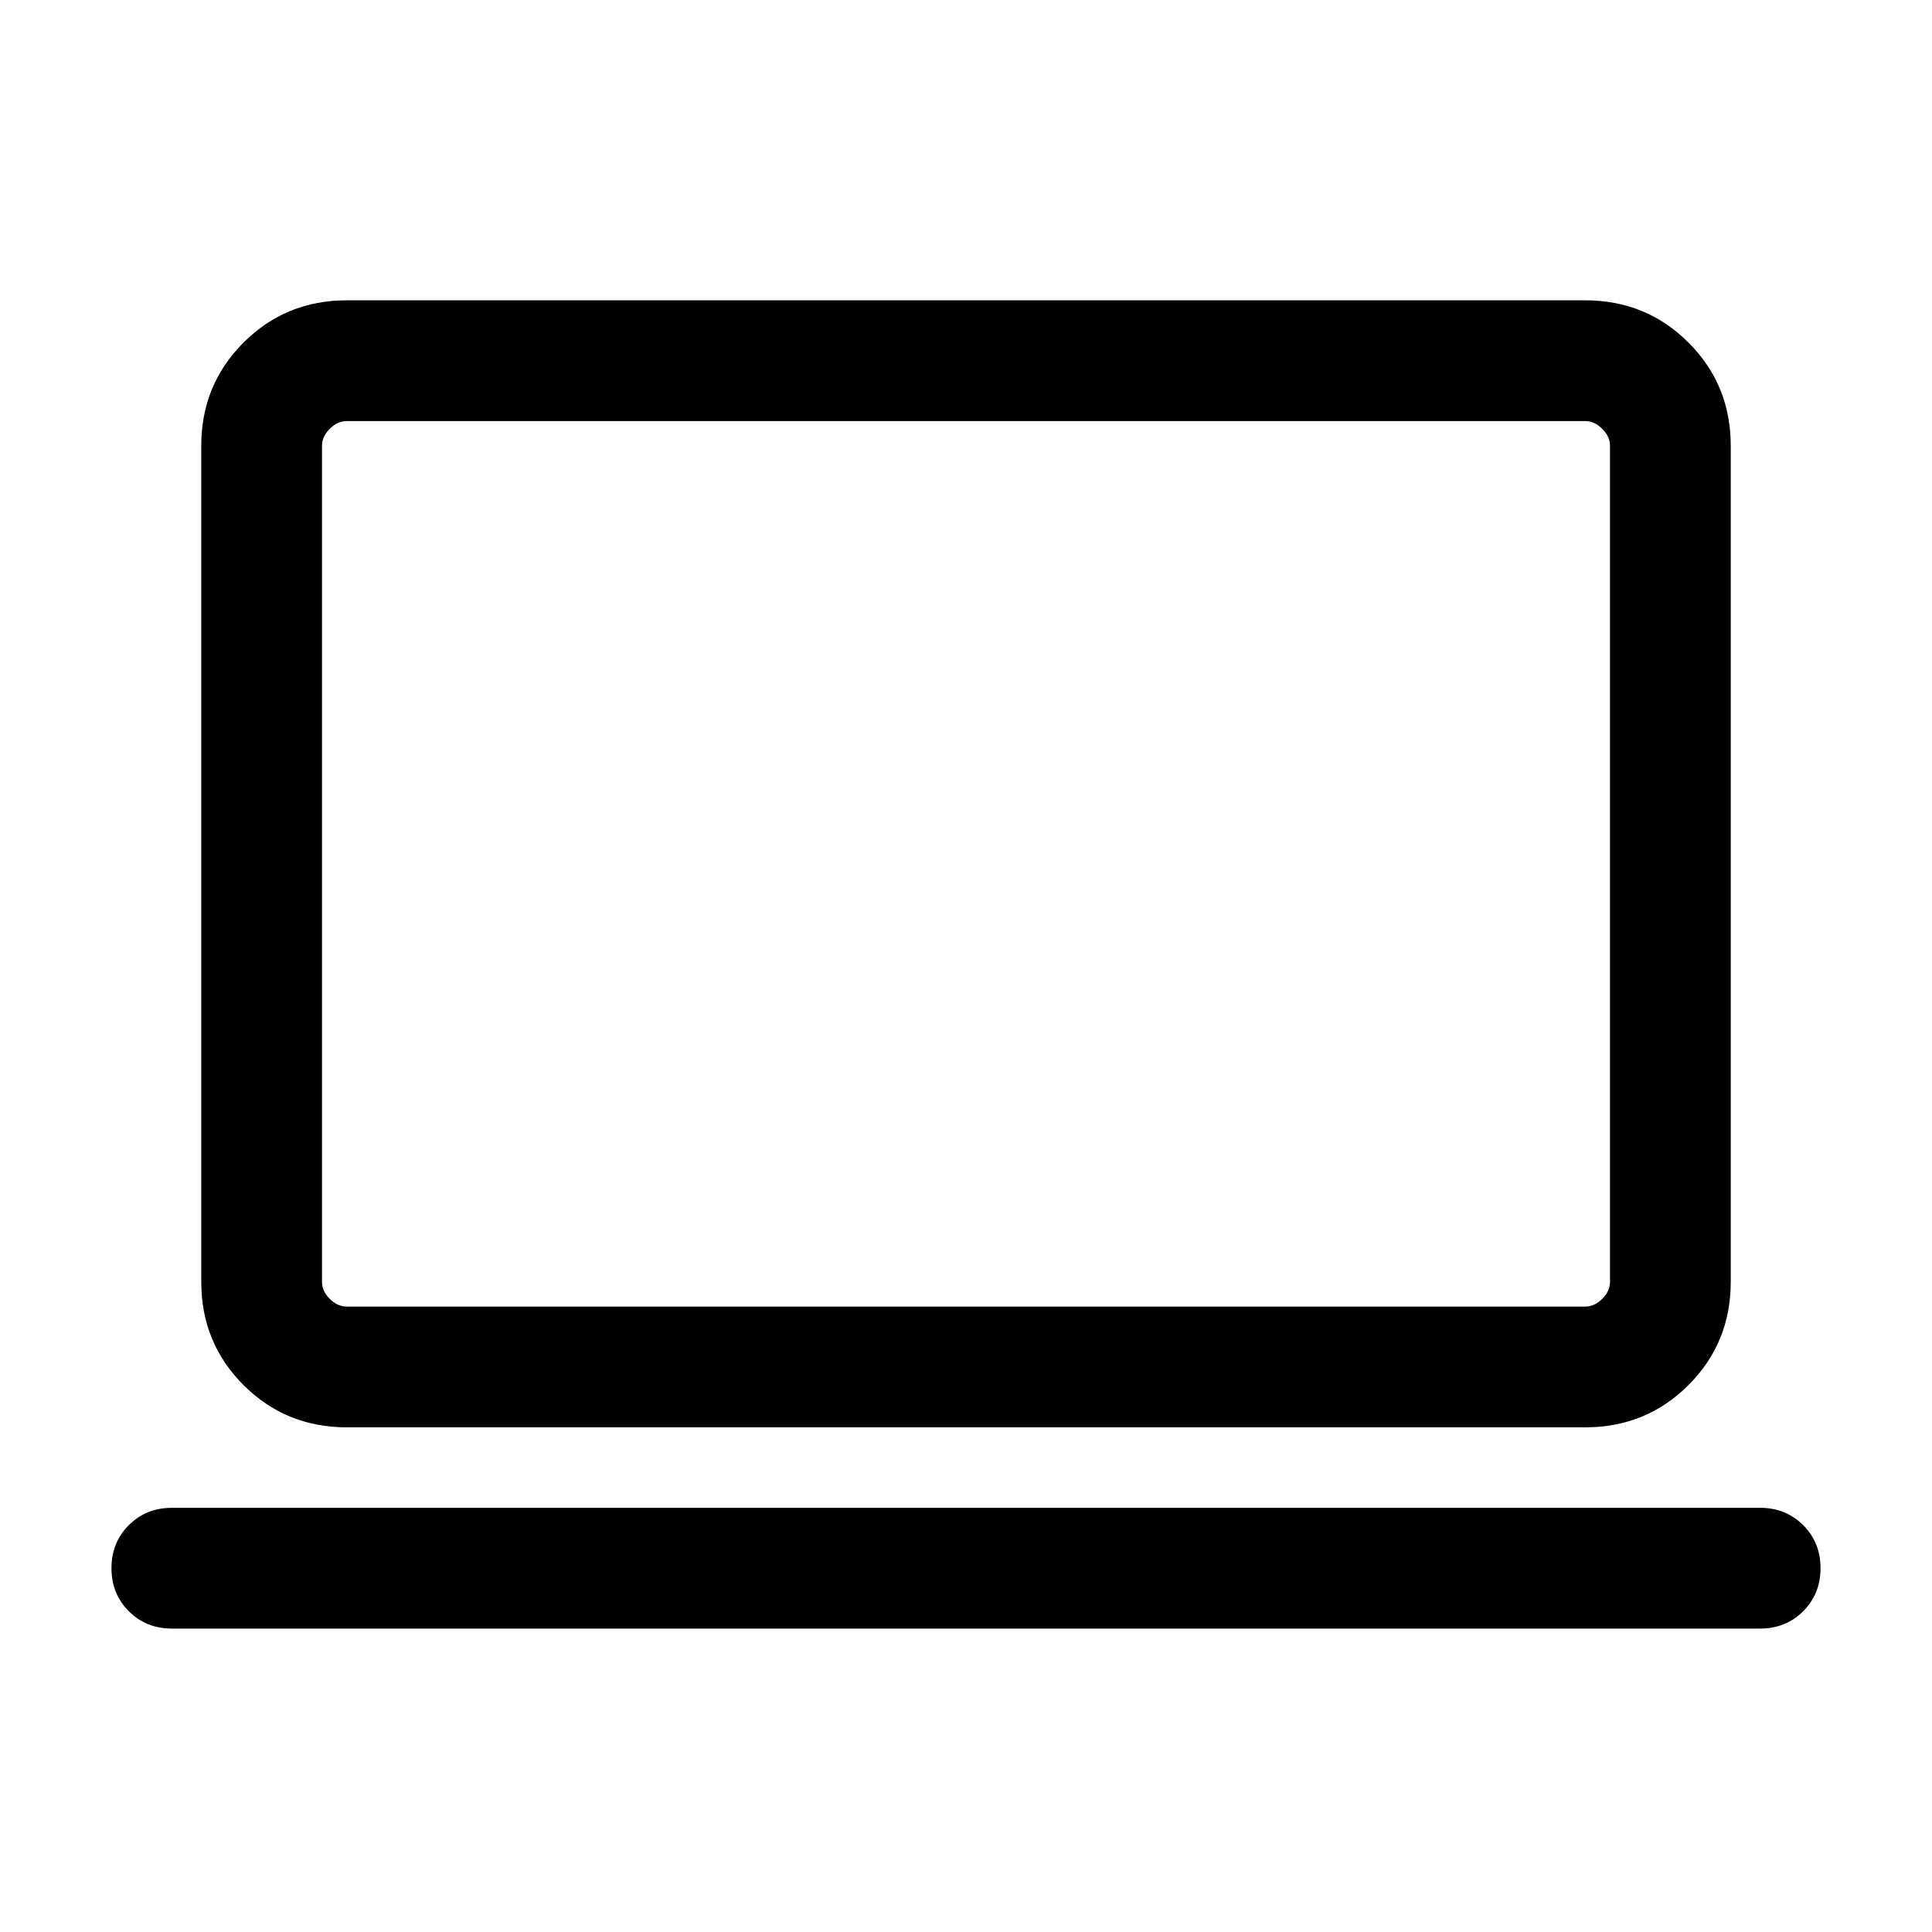 <svg xmlns="http://www.w3.org/2000/svg" height="24px" viewBox="0 -960 960 960" width="24px" fill="#000"><path d="M85.39-150.77q-12.77 0-21.39-8.62-8.61-8.61-8.61-21.38T64-202.15q8.62-8.62 21.39-8.62h789.22q12.77 0 21.39 8.62 8.61 8.61 8.61 21.38T896-159.39q-8.62 8.62-21.39 8.62H85.39Zm86.92-100q-30.31 0-51.31-21-21-21-21-51.31v-415.38q0-30.31 21-51.31 21-21 51.31-21h615.38q30.31 0 51.31 21 21 21 21 51.31v415.38q0 30.31-21 51.31-21 21-51.31 21H172.31Zm0-60h615.38q4.62 0 8.46-3.84 3.85-3.85 3.85-8.47v-415.38q0-4.62-3.85-8.46-3.84-3.85-8.46-3.85H172.31q-4.62 0-8.46 3.85-3.85 3.84-3.85 8.46v415.38q0 4.62 3.85 8.47 3.84 3.84 8.46 3.84Zm-12.31 0v-440 440Z"/></svg>